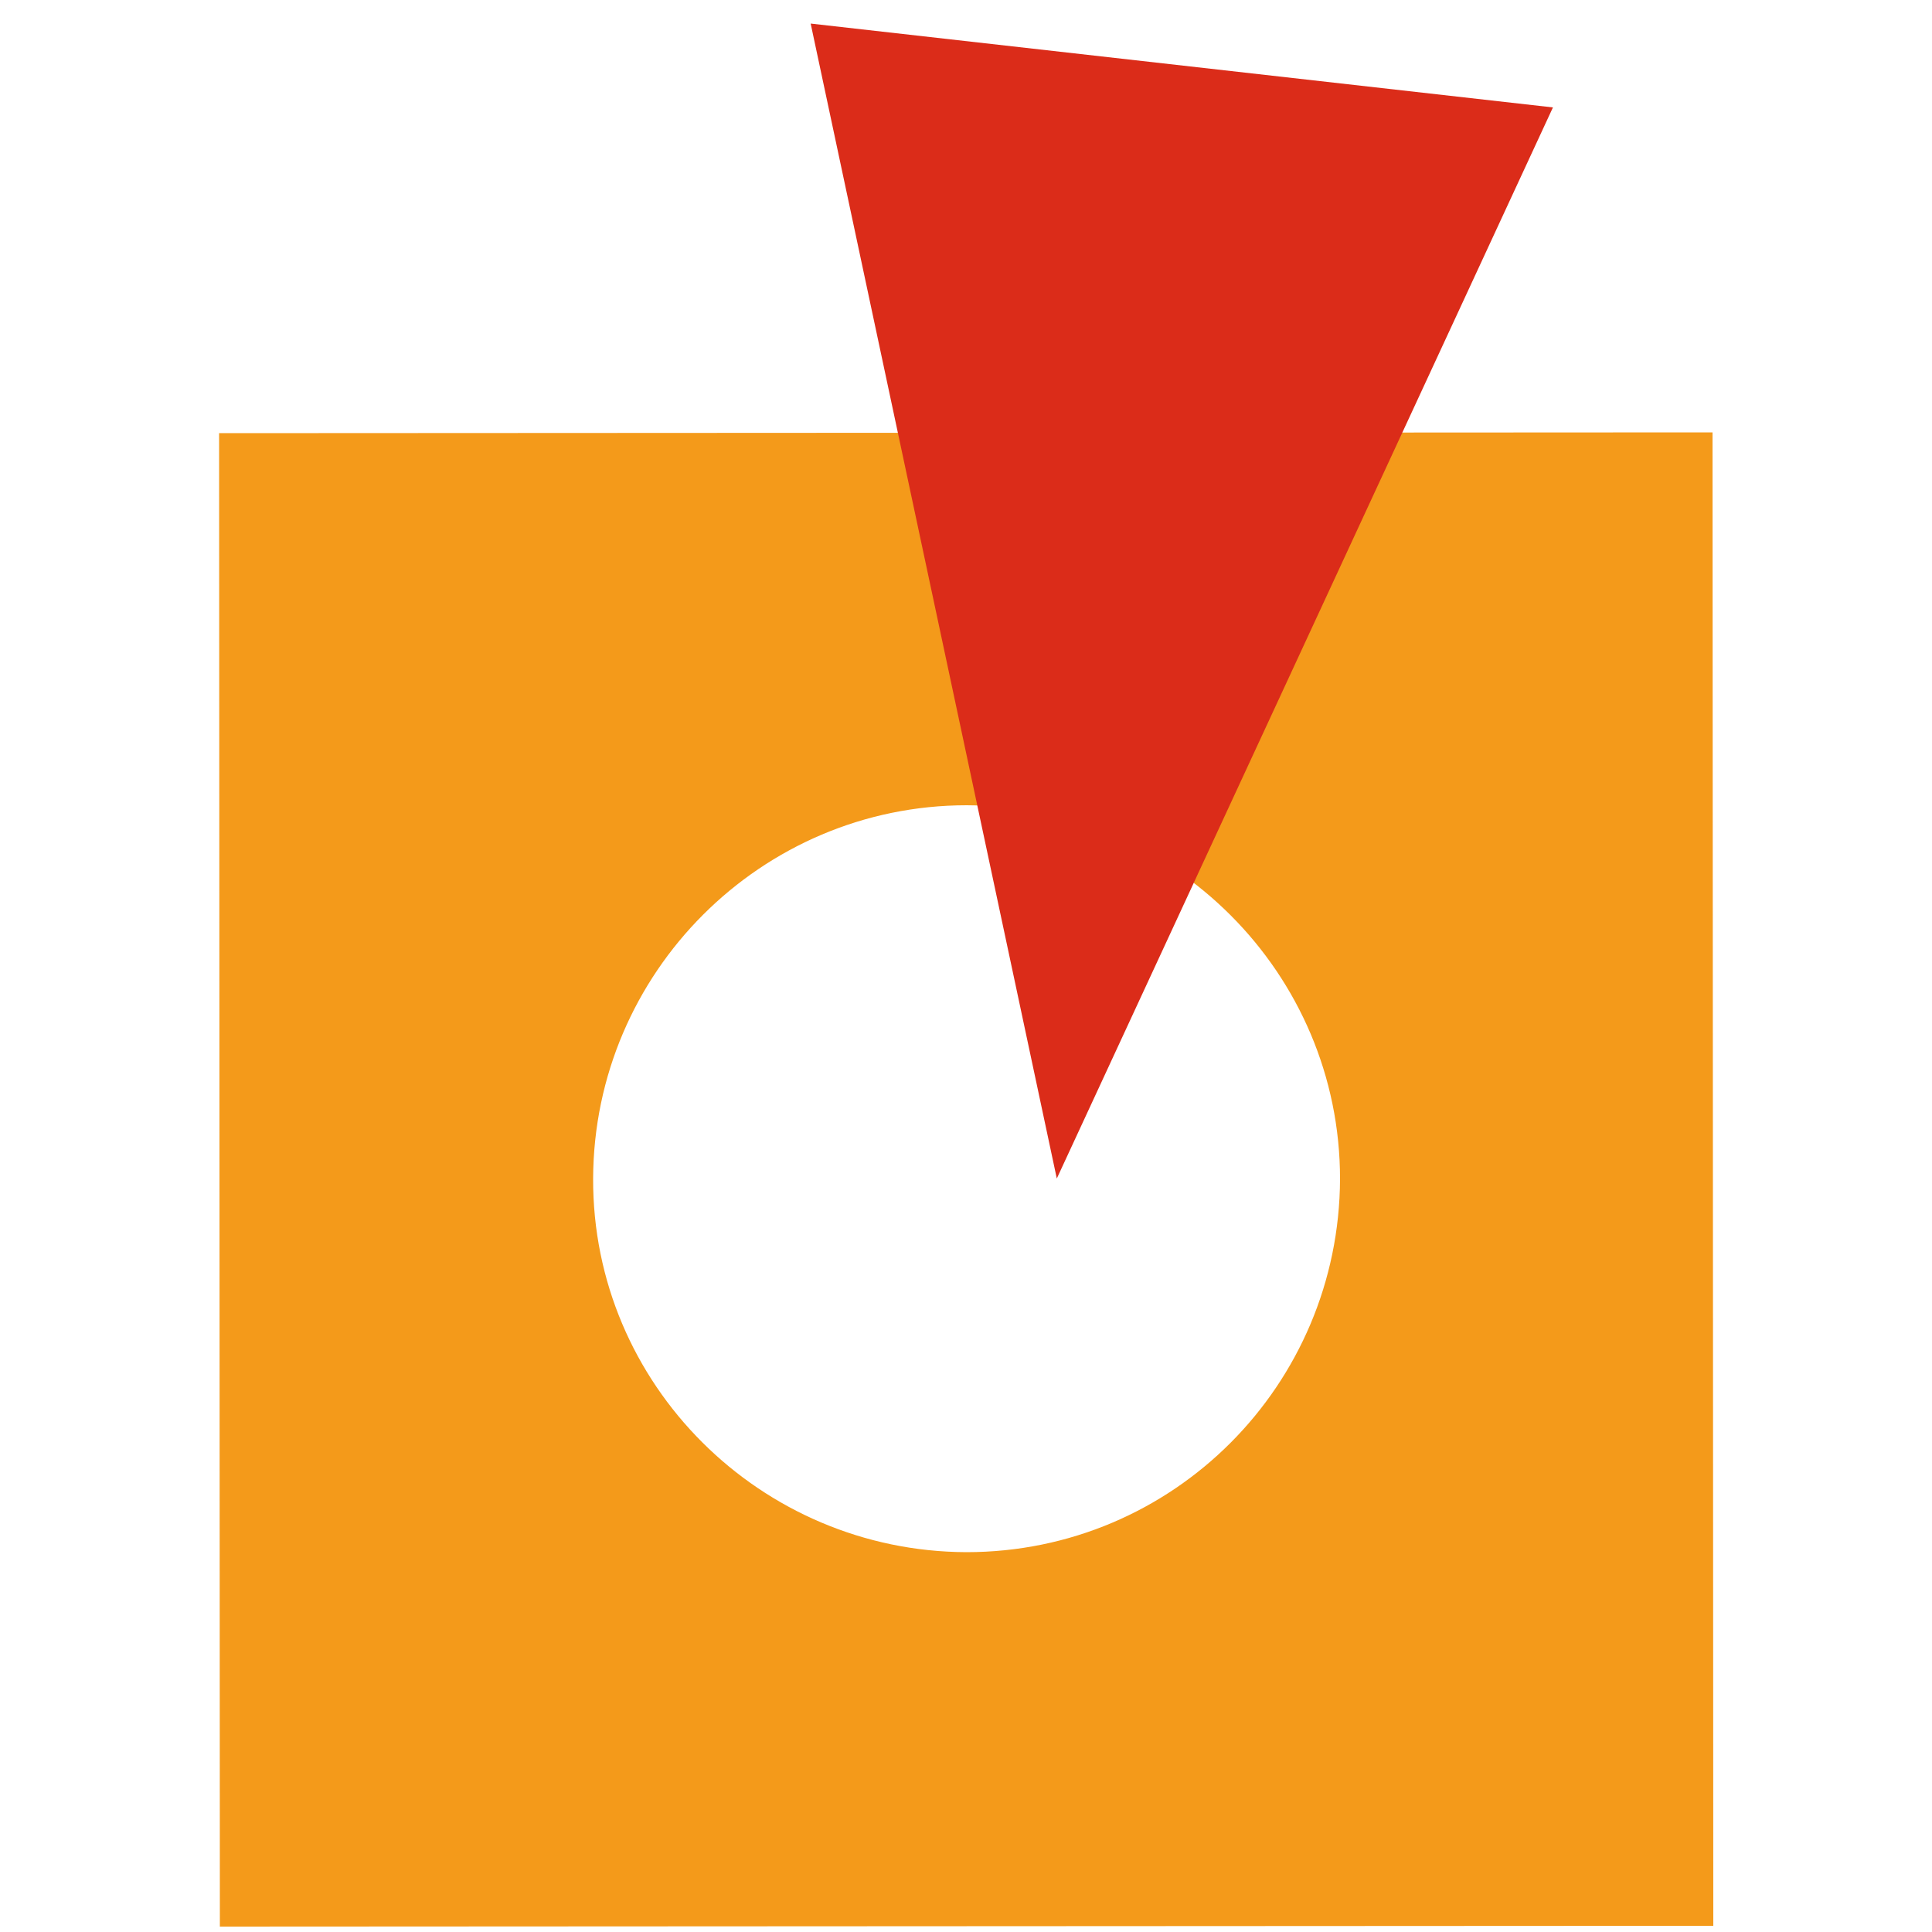 <svg xmlns="http://www.w3.org/2000/svg" id="Livello_1" viewBox="0 0 500 500"><defs><style> .st0 { fill: #f49a1a; } .st0, .st1 { fill-rule: evenodd; } .st1 { fill: #db2c19; } </style></defs><path class="st0" d="M56.7,112.1l386.5-.2.2,386.5-386.5.2-.2-386.5h0ZM346.8,305.1c0-53.2-43.3-96.5-96.6-96.7-53.2,0-96.5,43.3-96.7,96.6-.2,53.3,43.3,96.5,96.6,96.7,53.6,0,96.5-43.3,96.7-96.6h0Z"></path><polygon class="st1" points="209.8 6.1 401.9 27.8 273.5 305 209.8 6.1"></polygon></svg>